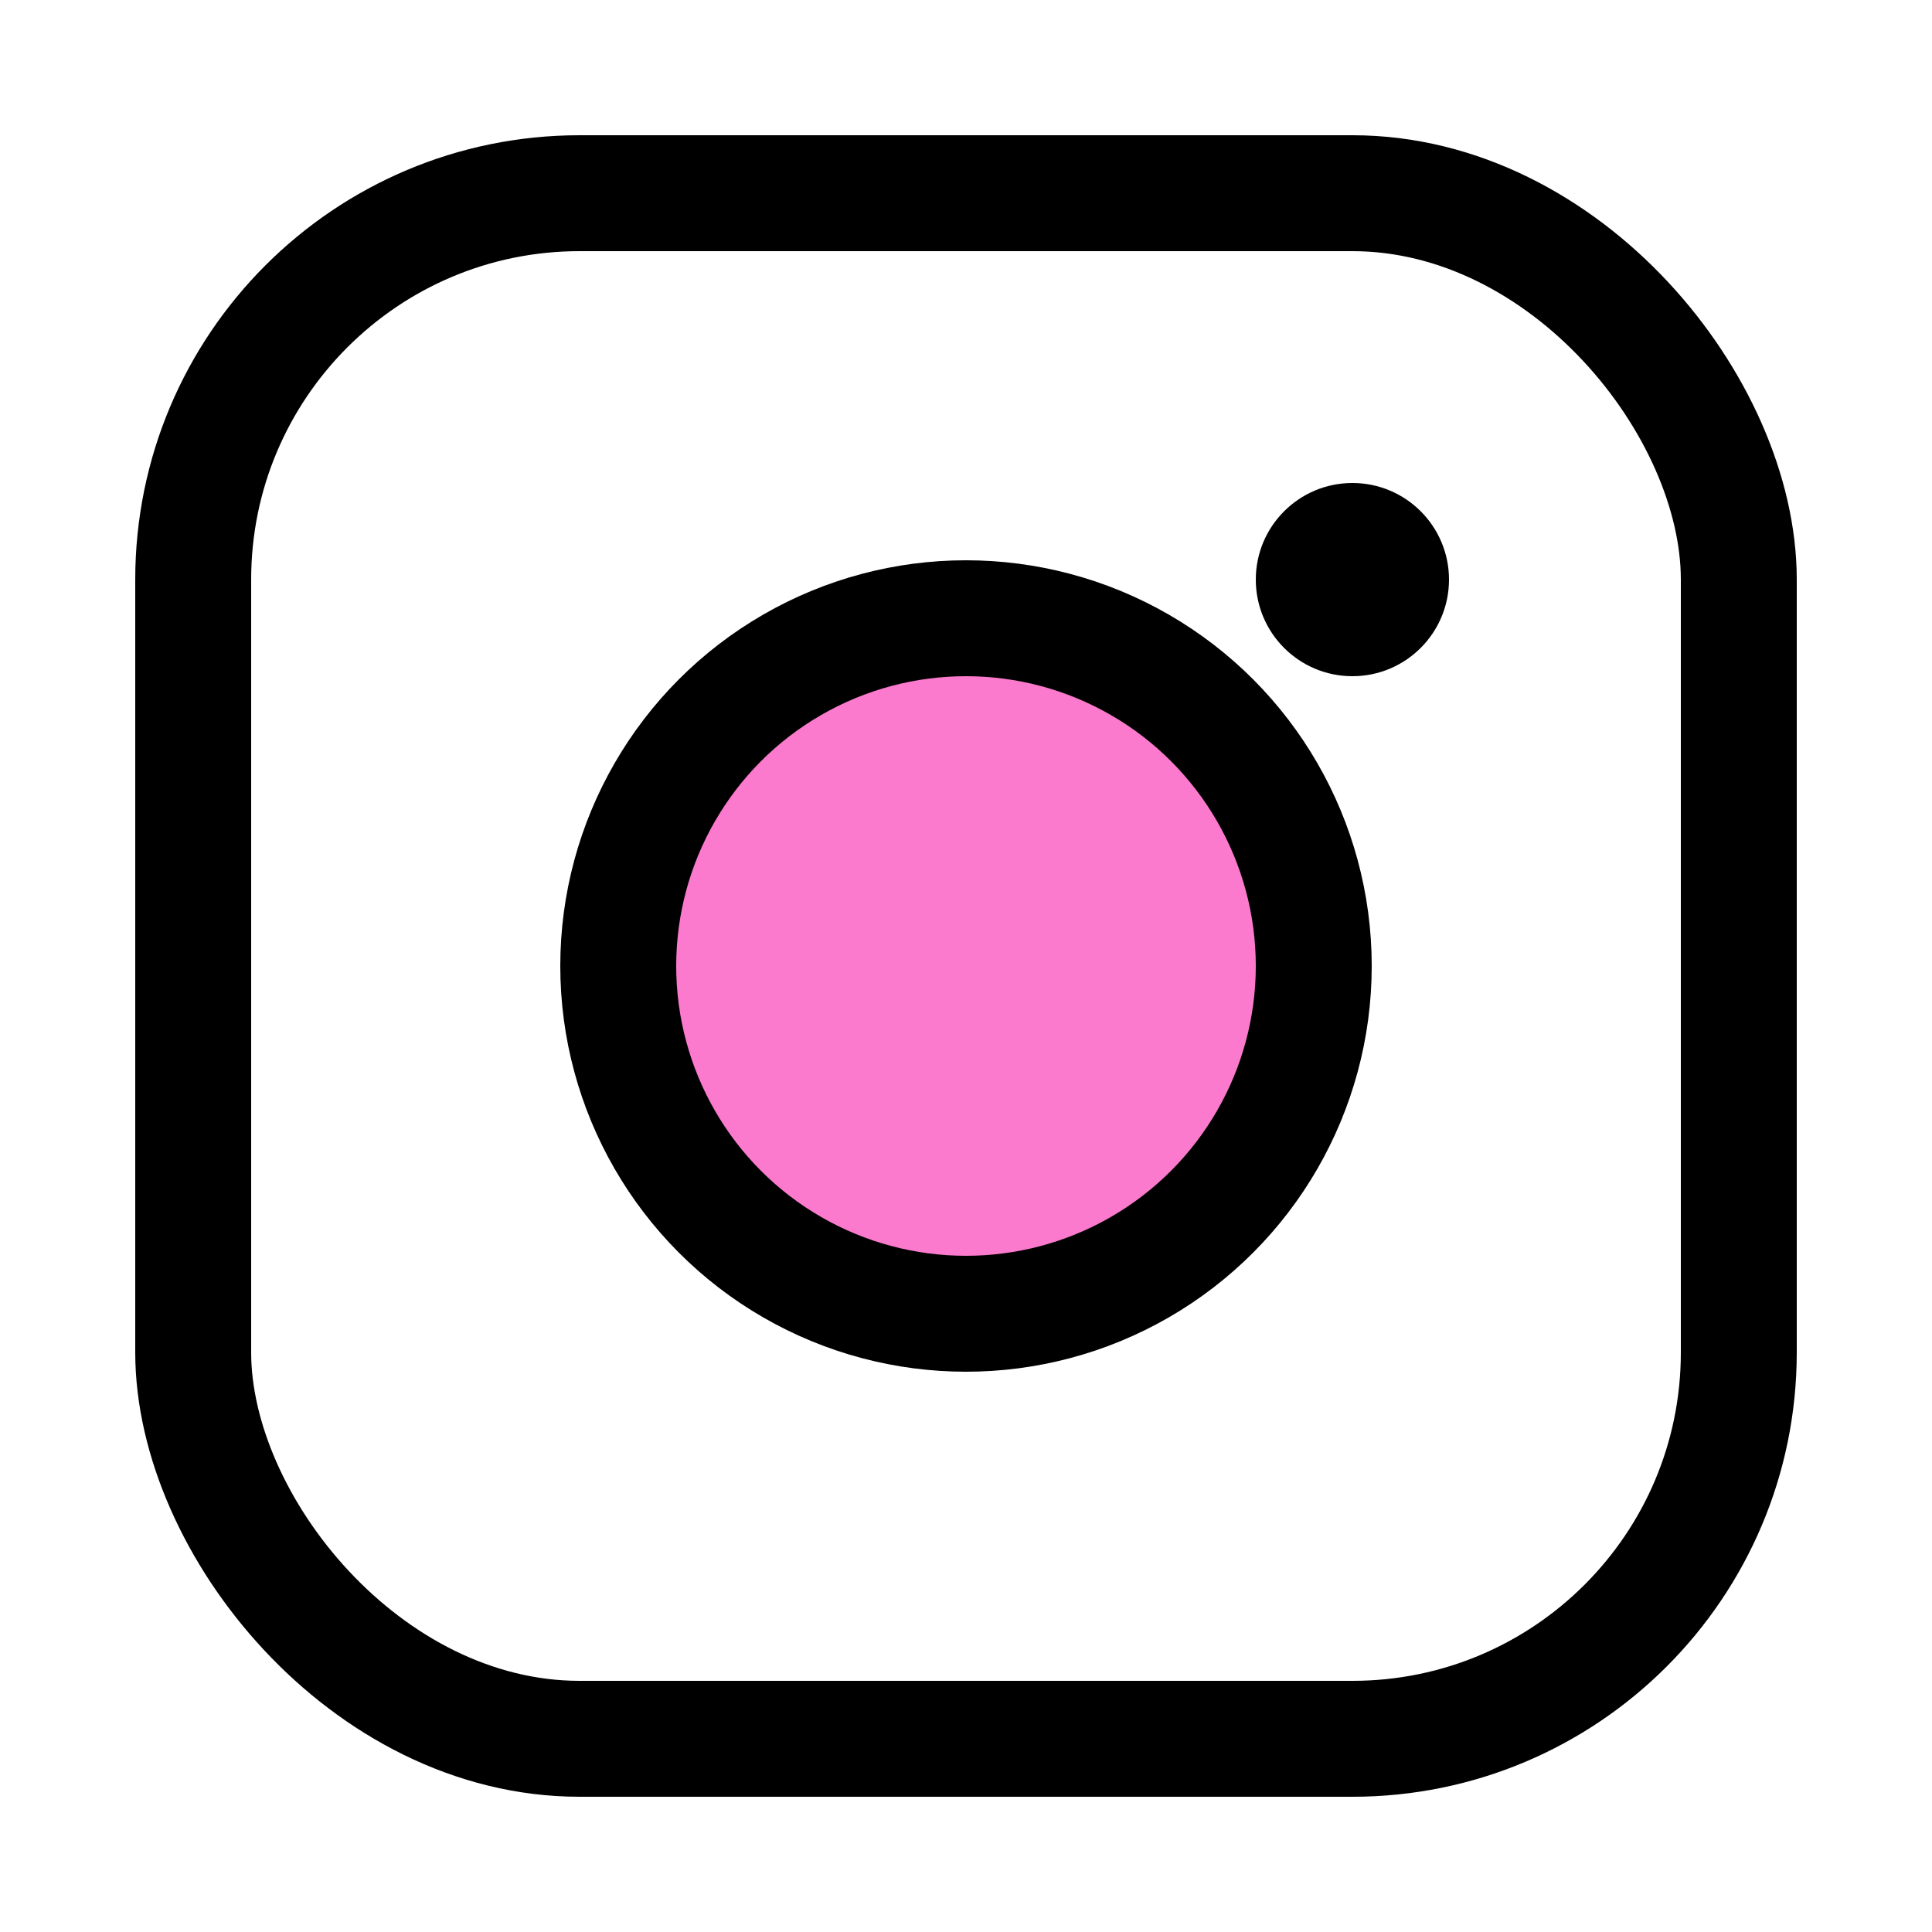 <svg xmlns="http://www.w3.org/2000/svg" viewBox="0 0 100 100" width="100" height="100"><rect x="10" y="10" width="80" height="80" rx="20" ry="20" fill="none" stroke="black" stroke-width="6"></rect><circle cx="50" cy="50" r="18" fill="#FB7ACD" stroke="black" stroke-width="6"></circle><circle cx="70" cy="30" r="5" fill="black"></circle></svg>